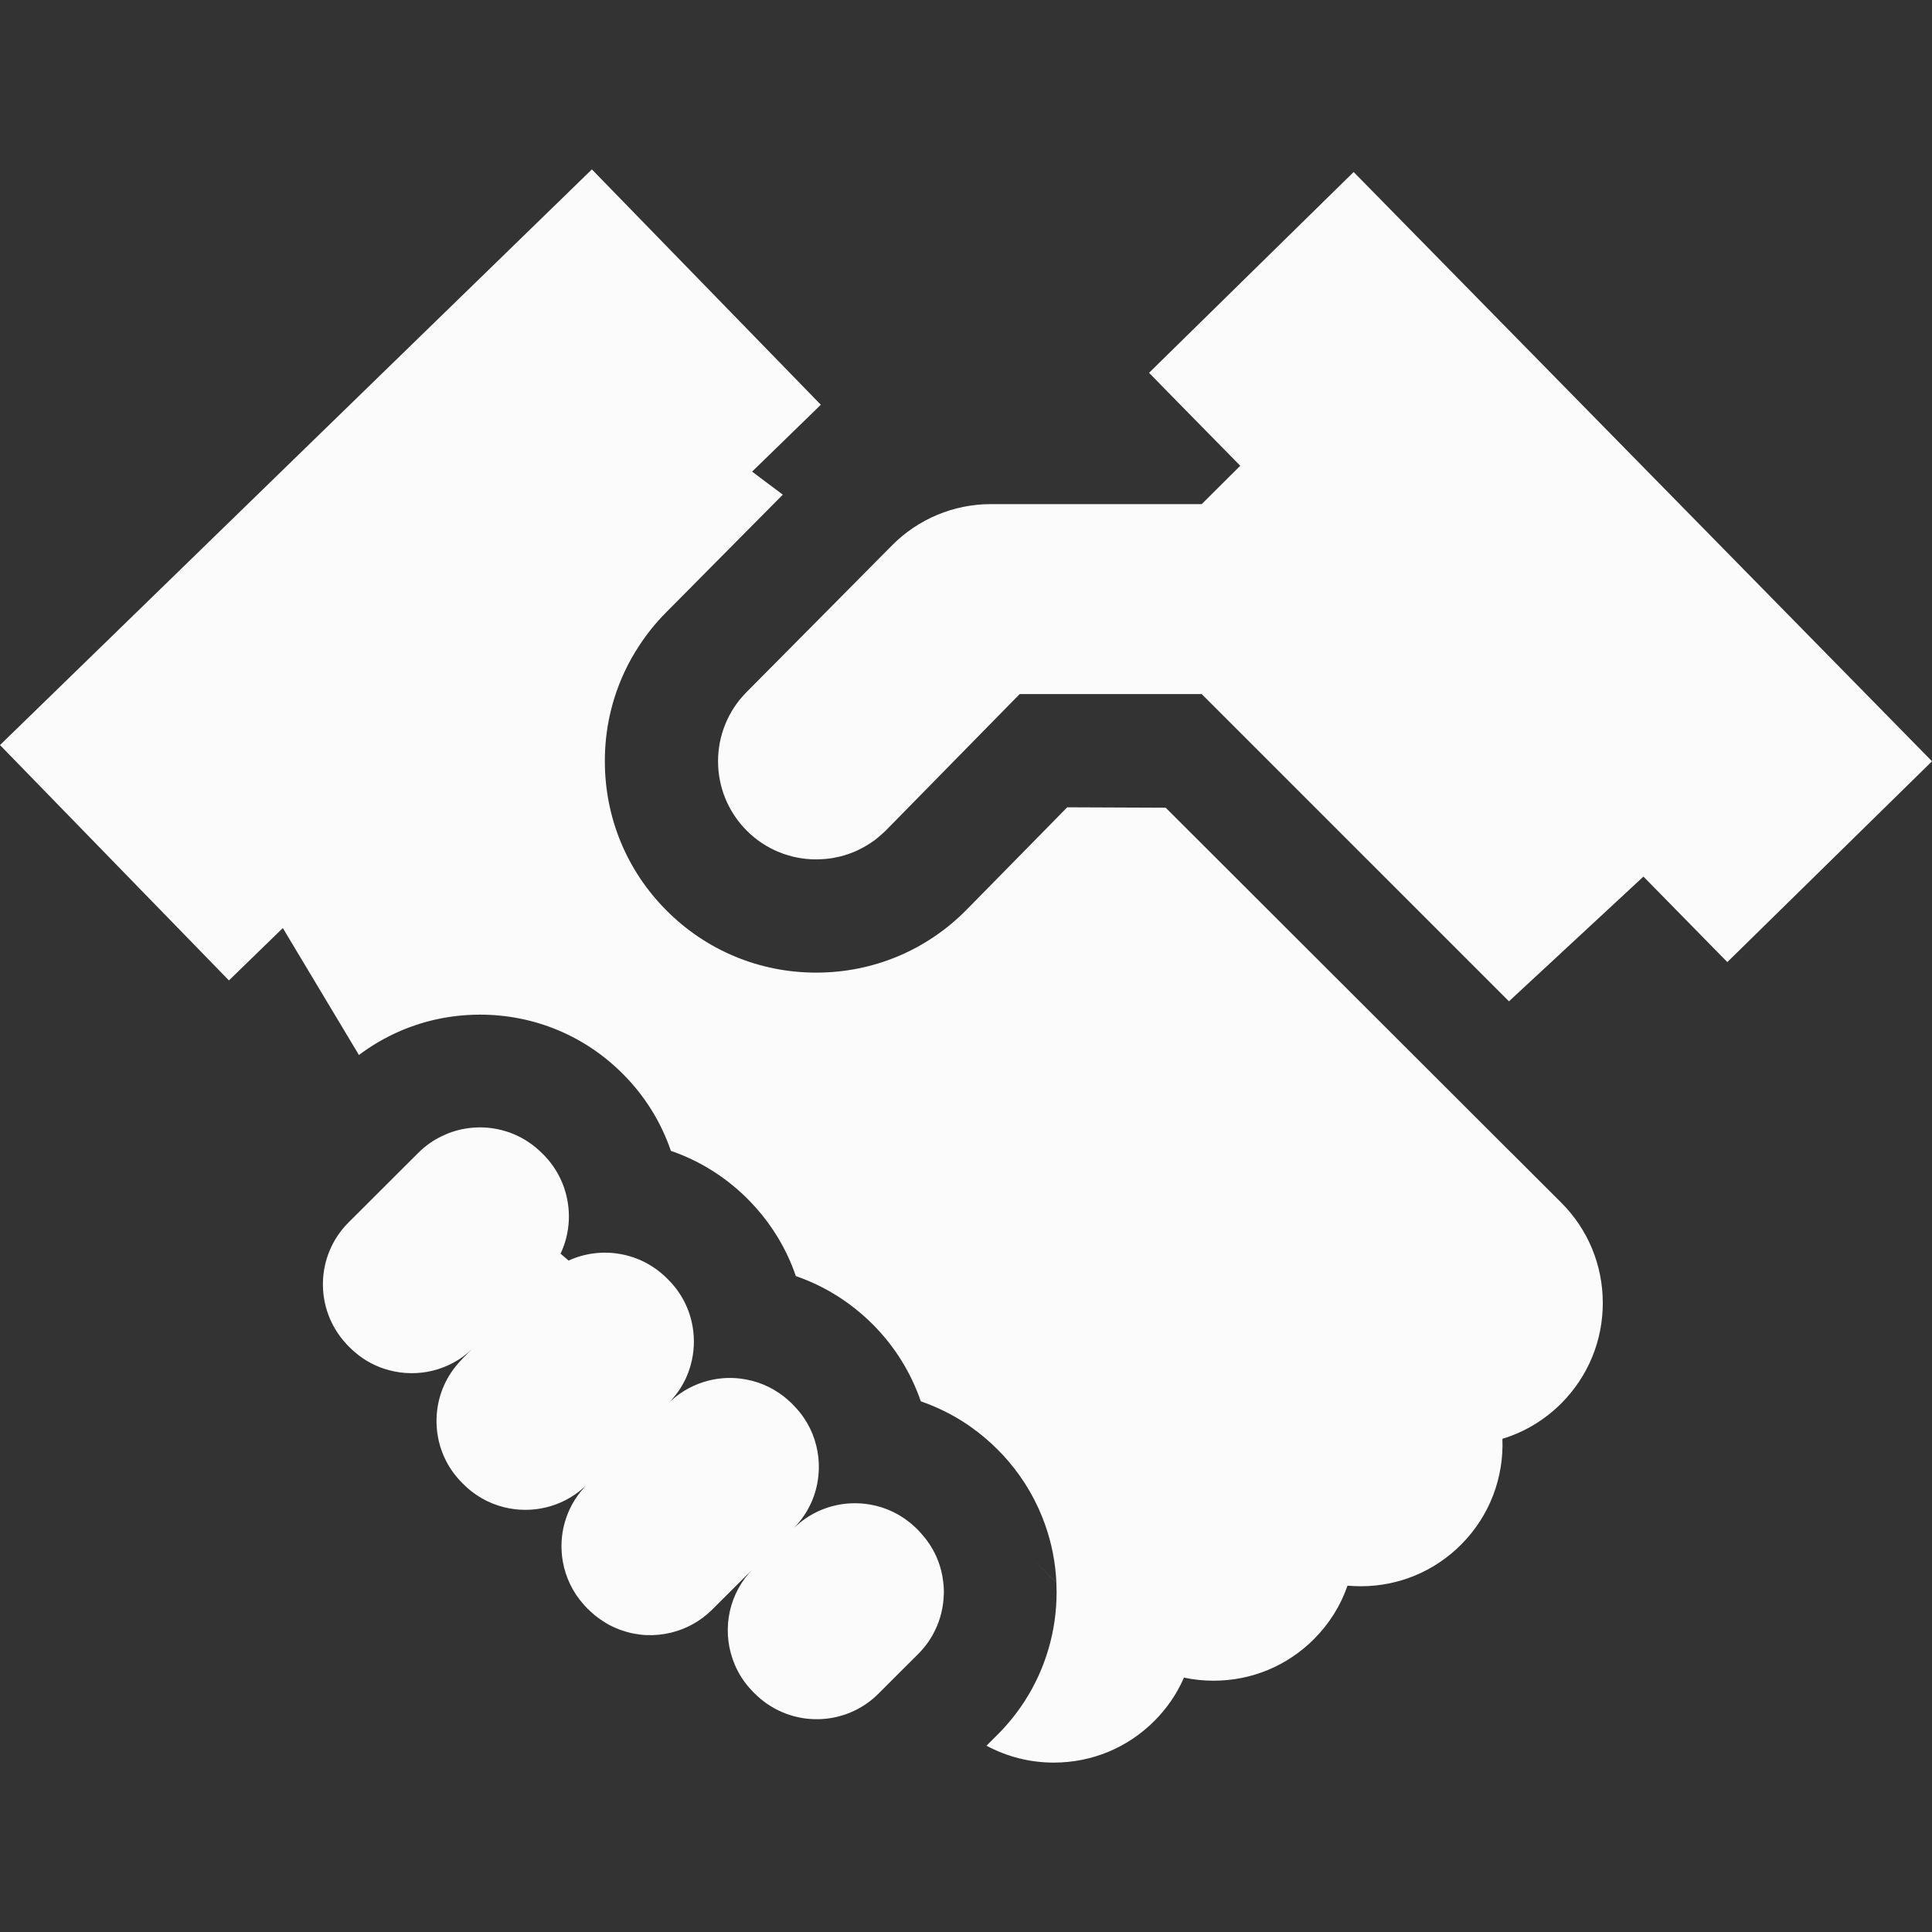 <?xml version="1.0" encoding="UTF-8"?> <svg xmlns="http://www.w3.org/2000/svg" width="28" height="28" viewBox="0 0 28 28" fill="none"><rect x="0" y="0" width="28" height="28" fill="#333333" stroke="none"/><g clip-path="url(#clip0_1_13204)"><path d="M22.628 20.338C23.016 19.948 23.229 19.432 23.229 18.882C23.228 18.332 23.014 17.816 22.625 17.428L21.909 16.713L21.89 16.695L21.088 15.894L16.894 11.706L15.467 11.7L14.014 13.179C13.434 13.77 12.657 14.096 11.829 14.096C11.006 14.096 10.234 13.774 9.654 13.19C9.081 12.613 8.766 11.847 8.766 11.033C8.765 10.575 8.865 10.132 9.055 9.729C9.113 9.604 9.181 9.484 9.257 9.368C9.37 9.192 9.503 9.027 9.654 8.875L11.345 7.169L10.9 6.835L11.896 5.866L8.578 2.455L0 10.798L3.318 14.209L4.099 13.45L5.202 15.29C5.355 15.175 5.517 15.076 5.687 14.994C6.023 14.831 6.389 14.735 6.769 14.711C6.831 14.707 6.894 14.705 6.957 14.705C7.739 14.705 8.474 15.009 9.026 15.563C9.345 15.882 9.581 16.263 9.723 16.679C10.138 16.822 10.518 17.058 10.837 17.378C11.156 17.698 11.393 18.079 11.534 18.494C11.949 18.637 12.329 18.874 12.649 19.194C12.967 19.513 13.203 19.894 13.345 20.309C13.584 20.392 13.811 20.504 14.021 20.646C14.038 20.658 14.055 20.669 14.071 20.681C14.209 20.778 14.338 20.887 14.459 21.009C14.515 21.064 14.568 21.121 14.617 21.18C14.853 21.456 15.031 21.768 15.149 22.104C15.242 22.369 15.297 22.647 15.31 22.934L14.892 22.517L15.31 22.935C15.312 22.982 15.313 23.029 15.313 23.077C15.313 23.358 15.273 23.633 15.196 23.896C15.118 24.163 15.003 24.417 14.852 24.651C14.739 24.827 14.606 24.992 14.454 25.143L14.297 25.3C14.594 25.46 14.927 25.545 15.273 25.545H15.276C15.825 25.544 16.342 25.33 16.73 24.941C16.914 24.757 17.058 24.545 17.159 24.313C17.298 24.343 17.441 24.358 17.587 24.358H17.59C18.139 24.358 18.656 24.143 19.044 23.754C19.269 23.528 19.431 23.264 19.529 22.981L19.529 22.981C19.592 22.986 19.655 22.989 19.72 22.989C19.72 22.989 19.721 22.989 19.722 22.989C20.271 22.989 20.788 22.774 21.176 22.385C21.596 21.964 21.796 21.404 21.774 20.852C21.775 20.852 21.775 20.852 21.775 20.852C22.094 20.755 22.386 20.58 22.628 20.338Z" fill="#FBFBFB"></path><path d="M13.67 22.927C13.658 22.817 13.631 22.708 13.589 22.604C13.536 22.47 13.458 22.344 13.356 22.231C13.348 22.222 13.339 22.212 13.331 22.202C13.327 22.199 13.323 22.194 13.32 22.19C13.316 22.186 13.313 22.182 13.309 22.178L13.297 22.167L13.289 22.158C13.277 22.146 13.265 22.134 13.252 22.123C13.251 22.123 13.25 22.122 13.249 22.121C13.066 21.951 12.846 21.847 12.615 21.806C12.525 21.79 12.433 21.783 12.341 21.787C12.075 21.797 11.812 21.891 11.594 22.067C11.577 22.082 11.56 22.096 11.543 22.111C11.531 22.121 11.519 22.131 11.508 22.142C11.719 21.927 11.837 21.655 11.862 21.376C11.873 21.263 11.868 21.149 11.848 21.037C11.808 20.806 11.703 20.584 11.532 20.4L11.487 20.353L11.478 20.343C11.465 20.33 11.452 20.318 11.439 20.307C11.256 20.137 11.035 20.032 10.805 19.991C10.627 19.958 10.444 19.964 10.268 20.009C10.072 20.058 9.885 20.155 9.726 20.3C9.721 20.306 9.715 20.311 9.71 20.315C9.704 20.32 9.699 20.325 9.693 20.331C9.706 20.319 9.717 20.306 9.729 20.293C9.736 20.285 9.743 20.278 9.749 20.27C9.75 20.268 9.752 20.267 9.752 20.266C9.766 20.25 9.779 20.234 9.791 20.218C9.801 20.206 9.81 20.194 9.819 20.181C9.83 20.167 9.839 20.152 9.849 20.138C9.859 20.123 9.868 20.108 9.877 20.093C9.882 20.085 9.887 20.076 9.891 20.068C9.898 20.058 9.904 20.047 9.909 20.036C9.917 20.023 9.923 20.01 9.929 19.998C9.93 19.995 9.931 19.993 9.932 19.991C9.933 19.989 9.934 19.988 9.935 19.986C9.937 19.981 9.94 19.976 9.942 19.97C9.947 19.958 9.953 19.946 9.958 19.934C9.961 19.925 9.965 19.917 9.968 19.908C9.97 19.906 9.97 19.903 9.971 19.901C9.972 19.898 9.973 19.896 9.974 19.893C9.975 19.892 9.975 19.89 9.976 19.889C9.982 19.872 9.988 19.855 9.993 19.838C9.994 19.837 9.994 19.836 9.994 19.835C9.995 19.834 9.995 19.833 9.995 19.832C9.996 19.83 9.997 19.828 9.997 19.825C9.998 19.823 9.999 19.821 10 19.819C10.001 19.814 10.003 19.809 10.004 19.804C10.005 19.8 10.006 19.796 10.007 19.792C10.008 19.791 10.008 19.789 10.008 19.788C10.008 19.788 10.009 19.787 10.009 19.786C10.061 19.602 10.07 19.409 10.037 19.221C9.994 18.974 9.877 18.738 9.686 18.547L9.666 18.527C9.476 18.337 9.24 18.219 8.993 18.175C8.741 18.129 8.477 18.161 8.24 18.269L8.124 18.169C8.237 17.93 8.271 17.663 8.225 17.407C8.182 17.16 8.065 16.923 7.875 16.732L7.864 16.722L7.854 16.712C7.851 16.708 7.848 16.706 7.845 16.703C7.836 16.694 7.826 16.685 7.817 16.676C7.535 16.415 7.163 16.305 6.805 16.348L6.805 16.348C6.668 16.364 6.532 16.403 6.406 16.465C6.281 16.524 6.164 16.606 6.061 16.709L6.056 16.714L5.052 17.716C4.569 18.198 4.556 18.973 5.014 19.471C5.014 19.471 5.014 19.471 5.014 19.472L5.06 19.52C5.063 19.523 5.067 19.527 5.07 19.529C5.085 19.545 5.101 19.56 5.117 19.574C5.121 19.578 5.126 19.581 5.13 19.585C5.132 19.587 5.133 19.589 5.136 19.59L5.136 19.591C5.137 19.591 5.137 19.592 5.138 19.592C5.286 19.722 5.459 19.811 5.639 19.858C6.052 19.969 6.51 19.867 6.84 19.554L6.707 19.686C6.704 19.69 6.701 19.693 6.698 19.696C6.686 19.709 6.674 19.721 6.662 19.735C6.414 20.002 6.304 20.351 6.33 20.69C6.35 20.965 6.46 21.235 6.66 21.452L6.706 21.5C6.722 21.515 6.738 21.53 6.753 21.545C6.937 21.716 7.159 21.821 7.39 21.862C7.782 21.932 8.201 21.817 8.505 21.517C8.491 21.531 8.477 21.545 8.465 21.56C8.193 21.859 8.09 22.258 8.157 22.632C8.197 22.858 8.299 23.076 8.463 23.258C8.464 23.259 8.465 23.26 8.466 23.262C8.482 23.28 8.499 23.298 8.517 23.316C8.521 23.319 8.524 23.323 8.528 23.325C8.543 23.341 8.559 23.357 8.575 23.37C8.591 23.384 8.605 23.397 8.621 23.41C8.636 23.422 8.651 23.434 8.667 23.445C8.679 23.454 8.692 23.463 8.704 23.472C8.704 23.473 8.705 23.473 8.707 23.474C8.707 23.475 8.708 23.475 8.709 23.475C8.72 23.483 8.73 23.49 8.742 23.497C8.755 23.506 8.769 23.515 8.783 23.523C8.794 23.529 8.804 23.535 8.814 23.541C8.82 23.544 8.825 23.547 8.83 23.55C8.842 23.556 8.853 23.562 8.865 23.567C8.871 23.57 8.878 23.574 8.885 23.577C8.897 23.583 8.91 23.588 8.923 23.594C8.94 23.602 8.958 23.609 8.976 23.616C8.993 23.622 9.009 23.628 9.026 23.633C9.029 23.635 9.032 23.635 9.035 23.636C9.037 23.637 9.04 23.638 9.042 23.638C9.053 23.642 9.063 23.645 9.074 23.648C9.08 23.65 9.087 23.652 9.094 23.654C9.097 23.655 9.1 23.655 9.104 23.656C9.116 23.66 9.129 23.663 9.141 23.666C9.153 23.668 9.164 23.671 9.175 23.673C9.178 23.673 9.181 23.674 9.183 23.674C9.192 23.677 9.2 23.678 9.209 23.679C9.224 23.682 9.239 23.684 9.254 23.686C9.27 23.689 9.285 23.69 9.3 23.692C9.311 23.693 9.322 23.694 9.333 23.695C9.345 23.695 9.356 23.696 9.368 23.697C9.489 23.702 9.61 23.69 9.728 23.661C9.945 23.608 10.151 23.497 10.321 23.328L10.893 22.757C10.887 22.764 10.881 22.771 10.875 22.778C10.867 22.785 10.86 22.793 10.854 22.801C10.532 23.174 10.464 23.69 10.648 24.123C10.701 24.25 10.776 24.369 10.873 24.476C10.874 24.477 10.875 24.478 10.876 24.479C10.889 24.494 10.903 24.509 10.918 24.524C10.921 24.527 10.923 24.53 10.927 24.533C10.943 24.549 10.958 24.564 10.974 24.578C11.471 25.039 12.248 25.029 12.731 24.546L13.029 24.248L13.306 23.972C13.412 23.866 13.496 23.746 13.556 23.618C13.632 23.46 13.672 23.288 13.678 23.116C13.681 23.053 13.678 22.989 13.67 22.927Z" fill="#FBFBFB"></path><path d="M19.618 2.493L16.653 5.403L16.808 5.561L16.807 5.561L17.382 6.147L17.957 6.732L17.957 6.732L17.975 6.75L17.416 7.306H14.36C13.823 7.306 13.308 7.521 12.93 7.902L11.817 9.025L10.819 10.031C10.269 10.586 10.269 11.48 10.819 12.035C11.097 12.315 11.463 12.455 11.829 12.455C11.849 12.455 11.87 12.454 11.89 12.453C11.907 12.453 11.925 12.452 11.942 12.45C11.947 12.45 11.951 12.45 11.956 12.449C11.976 12.447 11.996 12.445 12.016 12.443C12.025 12.441 12.034 12.44 12.044 12.439C12.045 12.439 12.046 12.438 12.047 12.438C12.048 12.438 12.049 12.438 12.05 12.438C12.051 12.438 12.051 12.438 12.051 12.438C12.069 12.435 12.086 12.433 12.103 12.428C12.126 12.424 12.149 12.419 12.171 12.414C12.191 12.409 12.21 12.404 12.23 12.398C12.234 12.396 12.238 12.395 12.243 12.394C12.263 12.388 12.284 12.381 12.304 12.374C12.326 12.366 12.348 12.358 12.37 12.349C12.372 12.348 12.375 12.347 12.378 12.346C12.395 12.339 12.412 12.331 12.429 12.323C12.435 12.319 12.442 12.317 12.449 12.313C12.451 12.312 12.454 12.311 12.457 12.309C12.47 12.303 12.484 12.296 12.497 12.289C12.539 12.267 12.579 12.242 12.619 12.216C12.639 12.202 12.659 12.189 12.678 12.175C12.697 12.16 12.716 12.145 12.735 12.129C12.745 12.121 12.755 12.112 12.764 12.103C12.776 12.094 12.787 12.084 12.798 12.074C12.813 12.06 12.828 12.045 12.844 12.03L14.778 10.059H15.124H17.416L21.869 14.512L23.818 12.704L24.949 13.857L24.95 13.857L24.968 13.876L25.034 13.943L28 11.033L19.618 2.493Z" fill="#FBFBFB"></path></g><defs><clipPath id="clip0_1_13204"><rect width="28" height="28" fill="white"></rect></clipPath></defs></svg> 